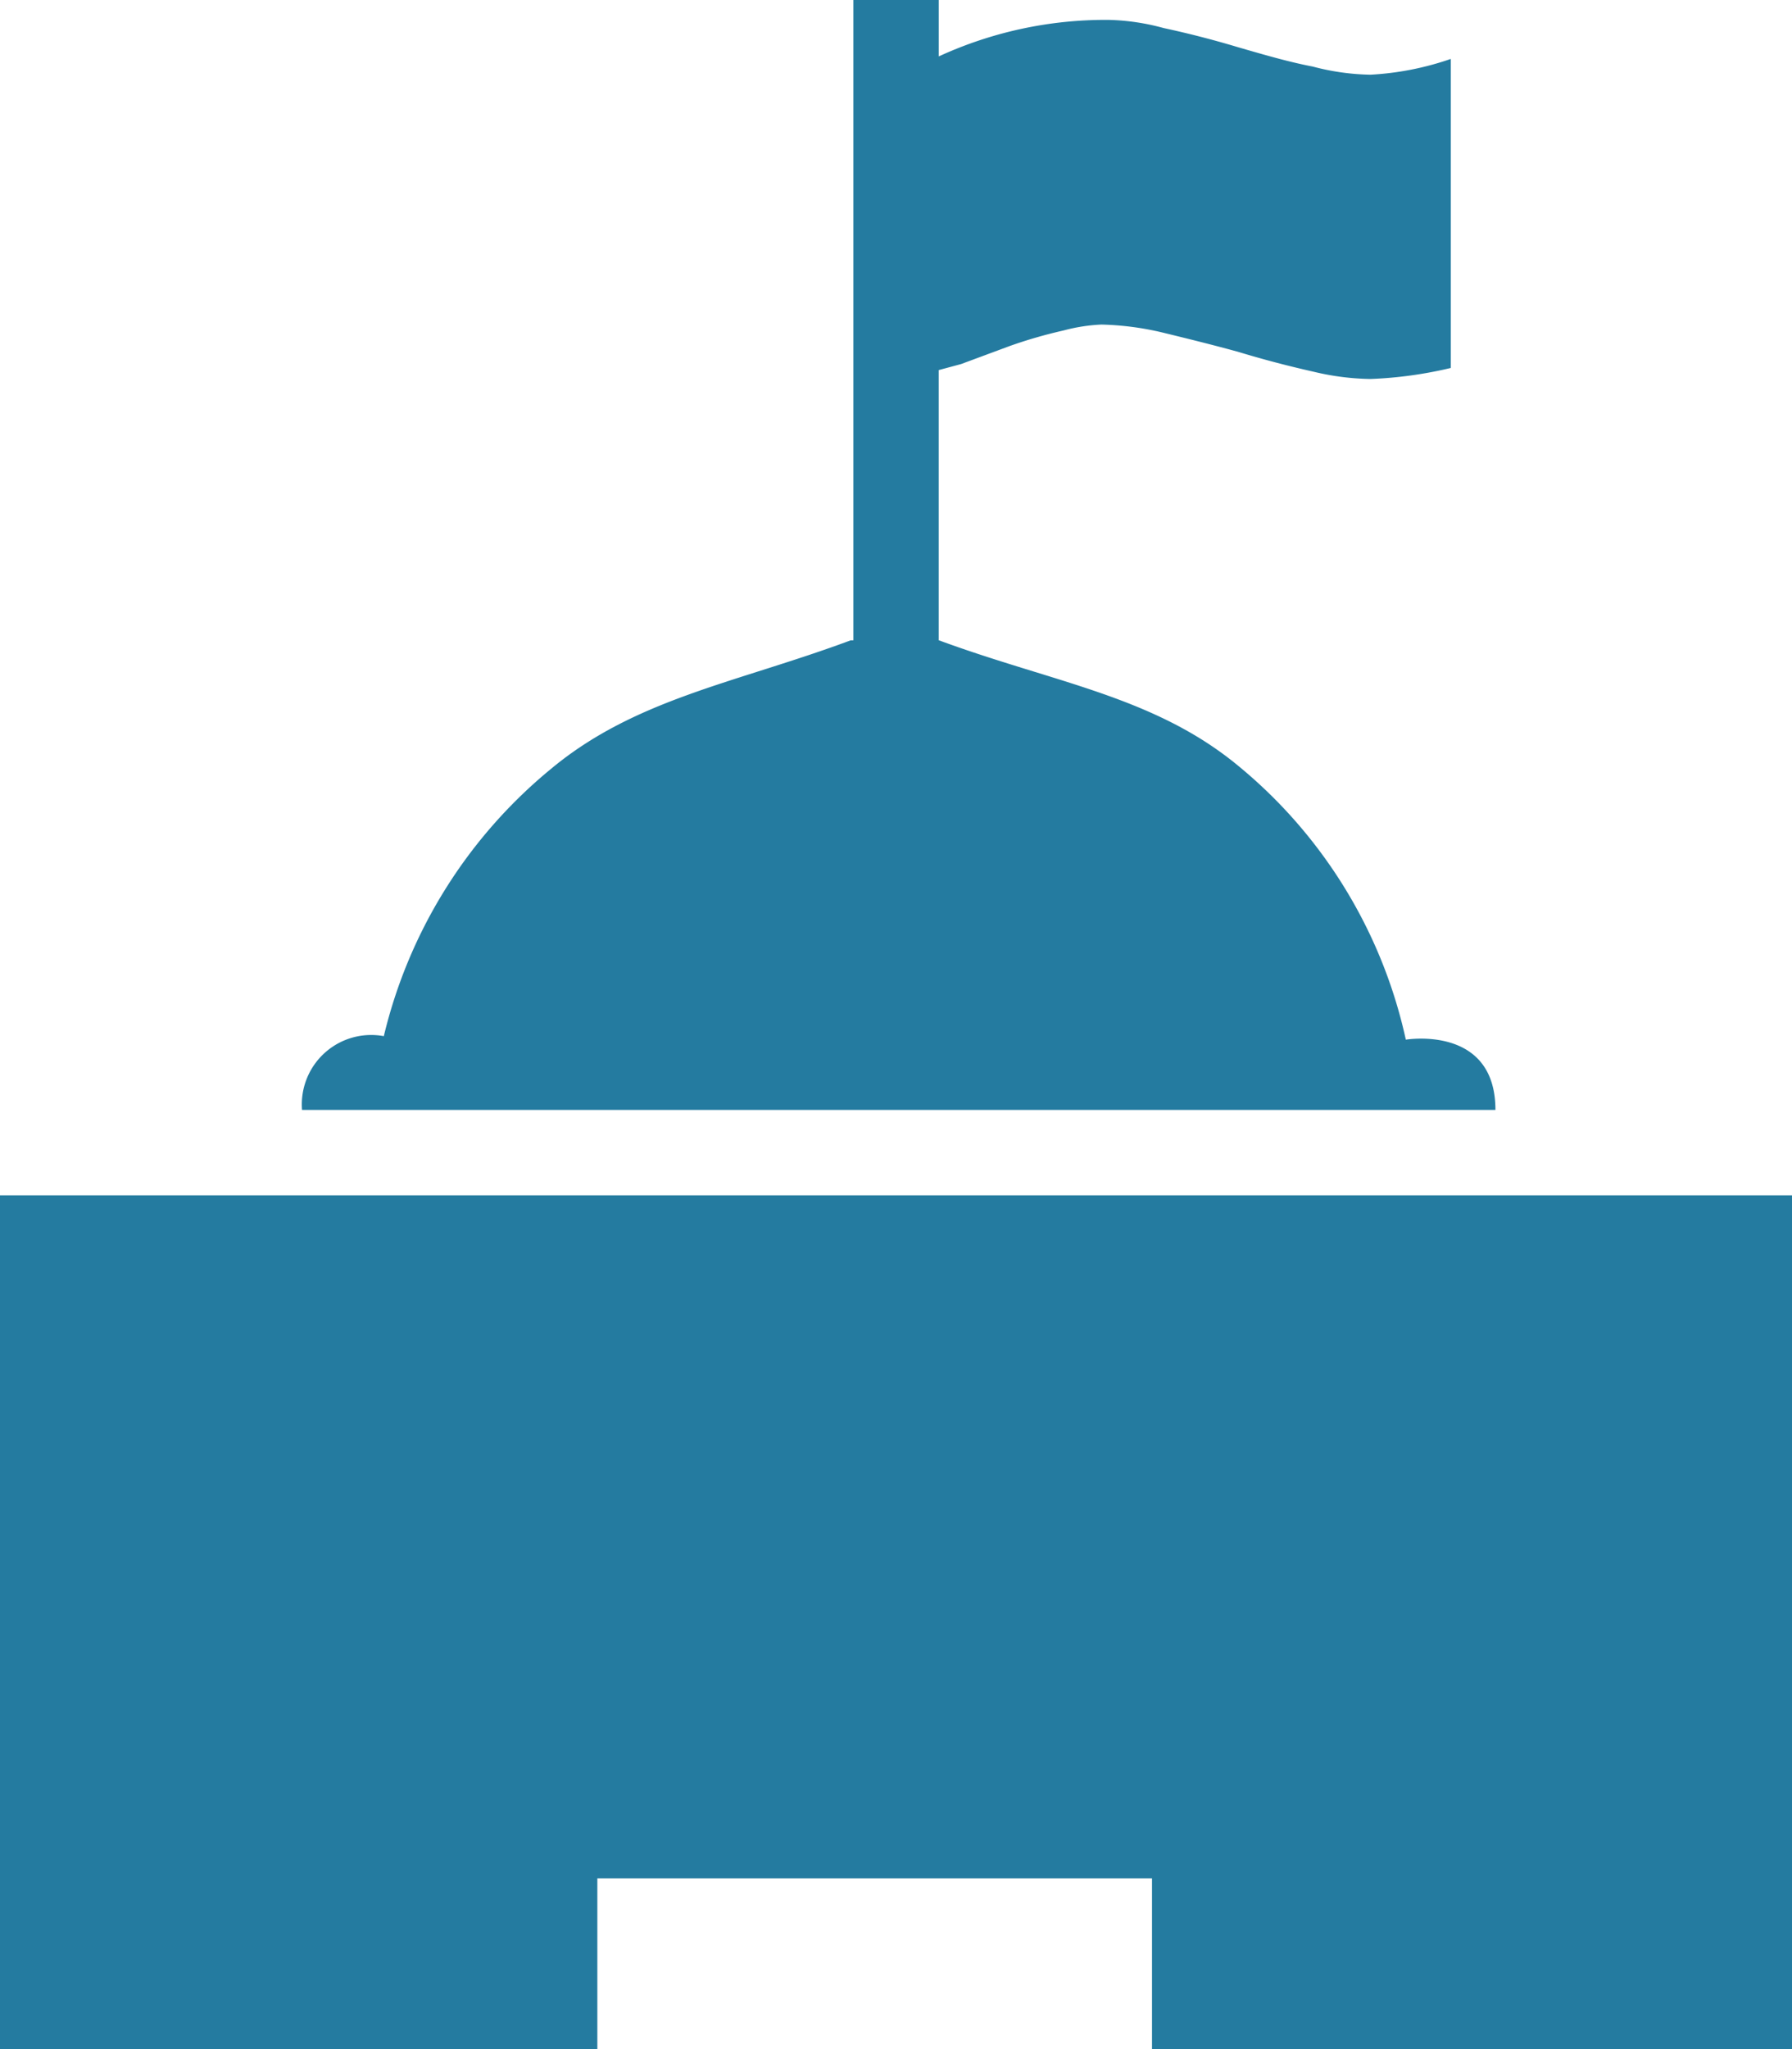 <svg xmlns="http://www.w3.org/2000/svg" width="71.12" height="81.28" viewBox="0 0 71.12 81.28"><path id="Government" d="M74,48.133V82H48.6V75.227H26.587V82H2.88V48.133ZM58.674,41.961a19.425,19.425,0,0,0-6.621-10.839c-3.348-2.782-7.308-3.309-11.9-5h-.017V15.4l.887-.239,1.942-.72a18.664,18.664,0,0,1,2.127-.613,6.965,6.965,0,0,1,1.5-.234,11.6,11.6,0,0,1,2.391.308c.962.234,1.986.486,3.028.772,1.085.329,2.054.577,2.994.789a10.27,10.27,0,0,0,2.267.29,16.382,16.382,0,0,0,3.185-.437V3.058a11.6,11.6,0,0,1-3.187.625,9.493,9.493,0,0,1-2.288-.322c-.936-.179-1.9-.459-2.987-.774q-1.452-.436-2.935-.755a9.019,9.019,0,0,0-2.167-.323,15.847,15.847,0,0,0-6.756,1.449V.72H36.747v25.4H36.64c-4.558,1.693-8.55,2.316-11.894,5.1a19.612,19.612,0,0,0-6.633,10.6,2.754,2.754,0,0,0-3.246,2.926H62.23c0-3.387-3.556-2.786-3.556-2.786Z" transform="translate(-2.88 -0.72)" fill="#247ba0"></path></svg>
